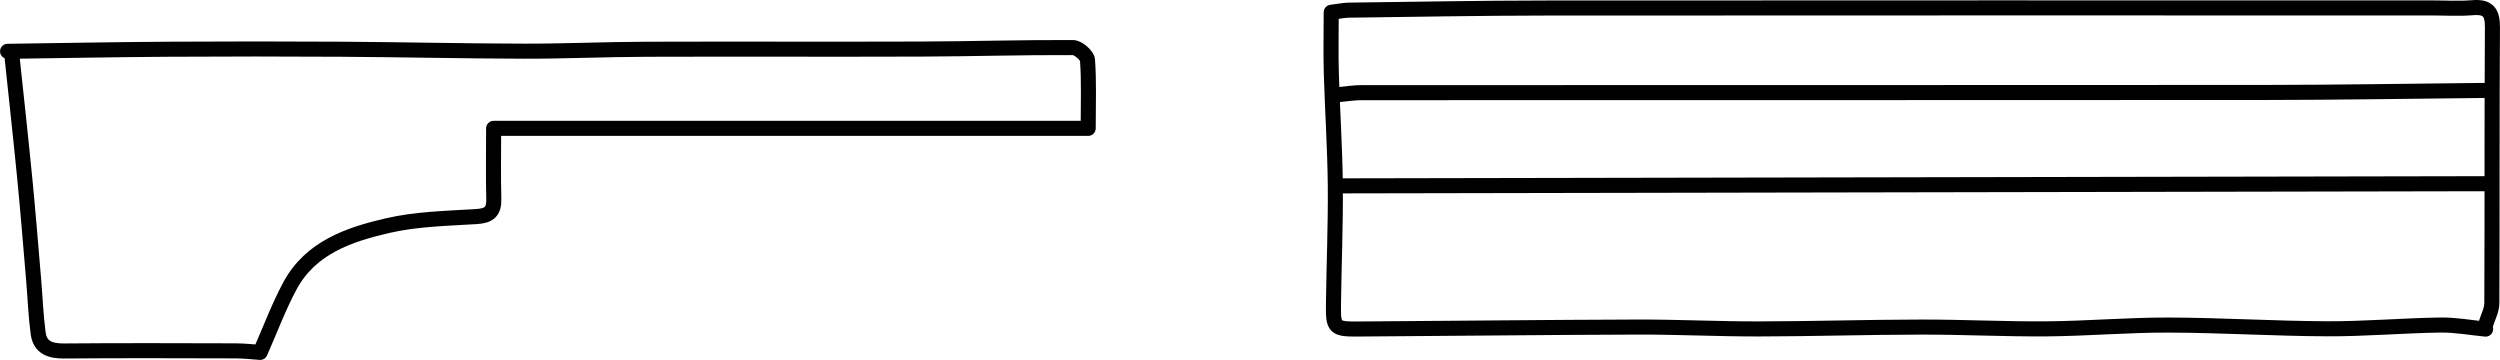 <?xml version="1.0" encoding="UTF-8"?><svg id="a" xmlns="http://www.w3.org/2000/svg" width="117.161mm" height="16.868mm" viewBox="0 0 332.109 47.816"><path d="m1.577,7.396c.577,5.477,1.184,10.951,1.72,16.432.432,4.415.784,8.839,1.161,13.26.205,2.401.287,4.818.61,7.202.257,1.9,1.63,2.352,3.428,2.337,7.591-.064,15.182-.038,22.773-.016,1.25.004,2.499.153,3.288.205,1.341-3.034,2.452-6.045,3.958-8.843,2.74-5.091,7.85-6.812,12.956-7.994,3.824-.885,7.851-.965,11.799-1.206,1.69-.103,2.372-.642,2.326-2.352-.08-2.98-.022-5.963-.022-9.368h78.986c0-3.309.116-6.203-.092-9.074-.045-.622-1.251-1.656-1.927-1.659-6.726-.031-13.452.174-20.179.199-12.203.045-24.407-.016-36.61.026-5.381.018-10.762.266-16.143.255-8.072-.017-16.143-.207-24.215-.258-7.687-.048-15.375-.048-23.061,0-7.111.045-14.221.181-21.332.277" style="fill:none; stroke:#000; stroke-linecap:round; stroke-linejoin:round; stroke-width:2px;"/><path d="m177.709,24.692c50.928-.096,101.855-.192,152.783-.288" style="fill:none; stroke:#000; stroke-linecap:round; stroke-linejoin:round; stroke-width:2px;"/><path d="m330.492,12.008c-9.897.096-19.794.267-29.692.275-39.973.032-79.947.011-119.92.025-1.057,0-2.114.18-3.171.276" style="fill:none; stroke:#000; stroke-linecap:round; stroke-linejoin:round; stroke-width:2px;"/><path d="m330.203,43.141c.288-.961.823-1.921.827-2.883.057-12.203-.004-24.407.078-36.61.014-2.035-.594-2.793-2.638-2.626-1.814.149-3.649.031-5.475.031-39.205,0-78.409-.017-117.614.013-8.744.007-17.488.175-26.232.284-.58.007-1.159.136-2.306.28,0,2.69-.064,5.383.014,8.071.144,4.998.487,9.993.531,14.991.046,5.284-.184,10.569-.247,15.855-.036,2.969.167,3.18,3.162,3.162,12.396-.075,24.791-.224,37.187-.261,5.381-.016,10.762.258,16.143.249,7.207-.012,14.413-.236,21.62-.247,5.573-.008,11.147.283,16.719.236,5.382-.045,10.763-.52,16.143-.503,7.015.022,14.029.465,21.044.494,4.996.021,9.992-.419,14.99-.498,2.014-.032,4.035.347,6.053.54" style="fill:none; stroke:#000; stroke-linecap:round; stroke-linejoin:round; stroke-width:2px;"/></svg>